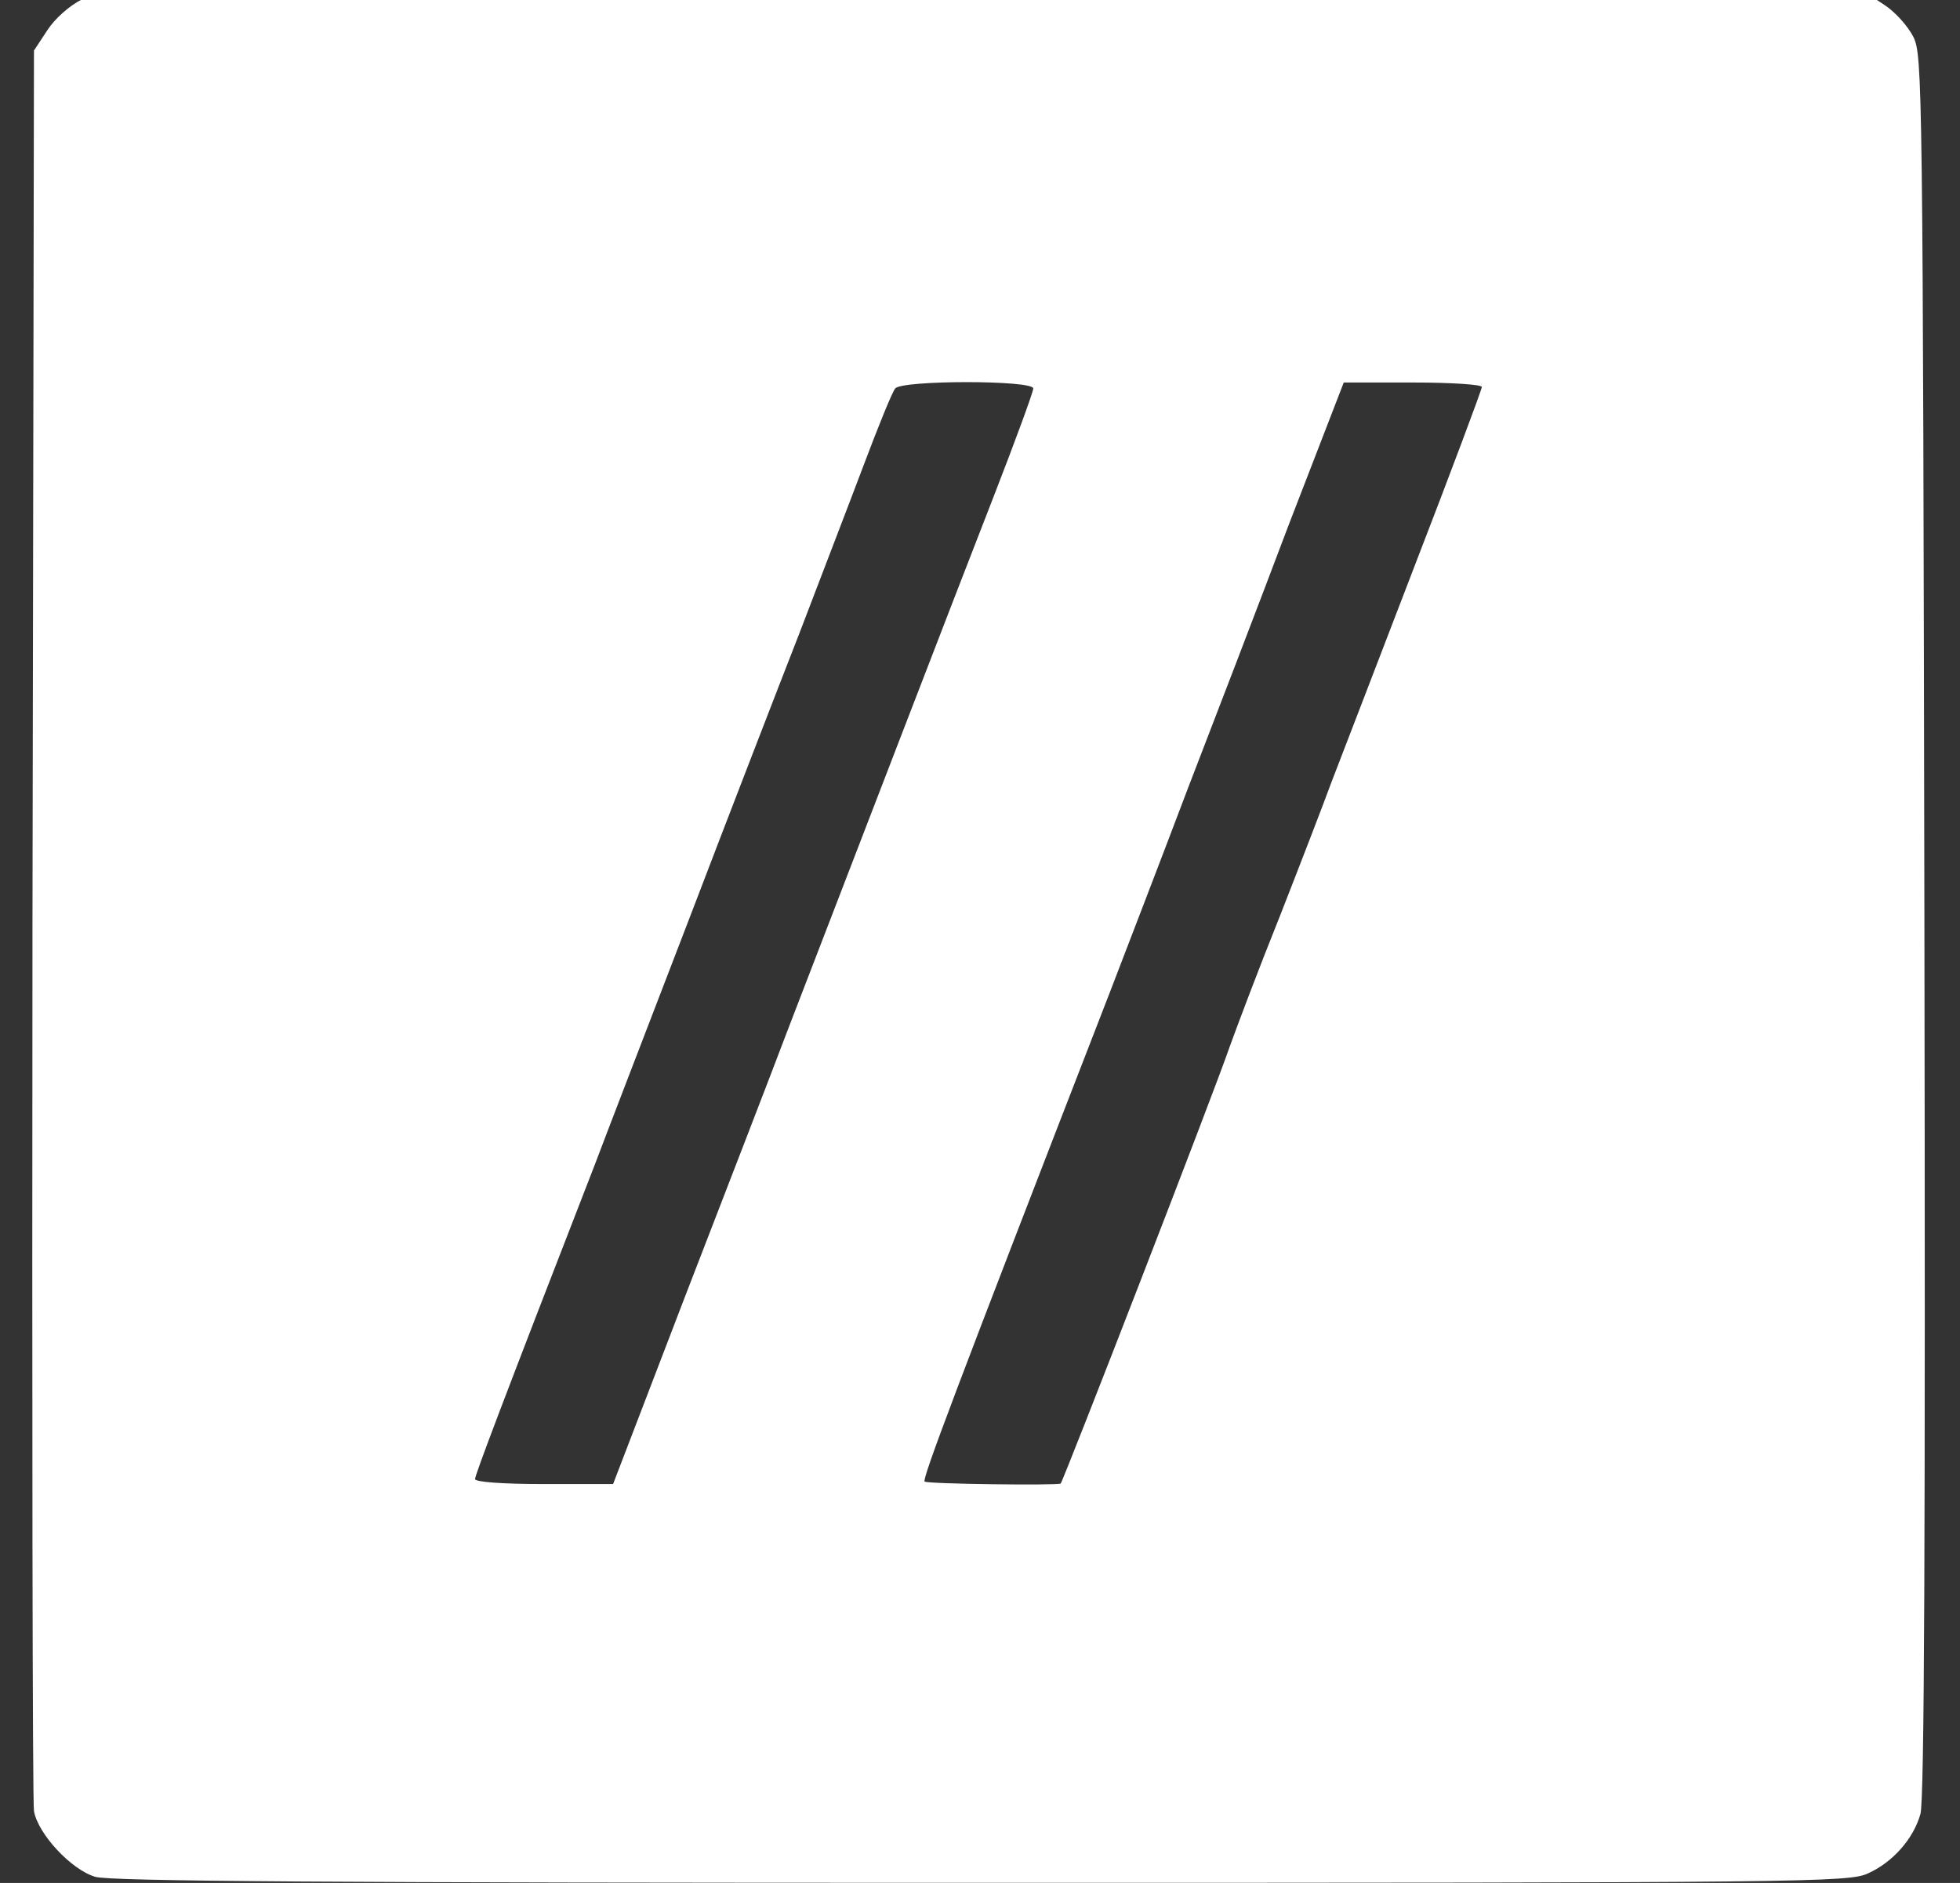 <?xml version="1.0" encoding="UTF-8"?> <svg xmlns="http://www.w3.org/2000/svg" width="51" height="49" viewBox="0 0 51 49" fill="none"><rect x="0" y="0" width="51" height="49" fill="#333333" stroke="none"/><path d="M2.142 -0.021C1.804 0.148 1.428 0.485 1.234 0.783L0.884 1.315L0.845 24.014C0.832 36.505 0.845 46.907 0.884 47.128C0.987 47.724 1.856 48.658 2.479 48.84C2.868 48.957 8.574 48.996 25.537 48.996C47.143 48.996 48.116 48.983 48.609 48.749C49.244 48.464 49.789 47.854 49.97 47.206C50.074 46.868 50.1 39.903 50.074 24.092C50.035 2.132 50.022 1.445 49.789 0.965C49.646 0.68 49.309 0.304 49.024 0.122L48.492 -0.228L25.602 -0.267L2.699 -0.293L2.142 -0.021ZM26.886 10.109C26.886 10.2 26.419 11.471 25.849 12.937C24.876 15.427 22.243 22.276 20.492 26.816C20.077 27.918 18.871 31.031 17.834 33.716L15.953 38.619H14.151C13.087 38.619 12.361 38.567 12.361 38.489C12.361 38.386 13.074 36.492 15.473 30.318C15.811 29.423 16.926 26.53 17.938 23.897C18.949 21.251 20.233 17.931 20.791 16.504C21.335 15.077 22.101 13.093 22.477 12.094C22.853 11.095 23.216 10.2 23.294 10.109C23.462 9.889 26.886 9.889 26.886 10.109ZM38.558 10.07C38.558 10.135 37.767 12.25 36.794 14.766C35.821 17.295 34.862 19.799 34.654 20.33C34.46 20.862 33.85 22.445 33.306 23.832C32.748 25.22 32.177 26.738 32.009 27.205C31.568 28.489 27.677 38.515 27.599 38.606C27.534 38.658 24.124 38.619 24.059 38.554C23.994 38.489 24.785 36.375 28.896 25.778C29.35 24.598 30.258 22.237 30.906 20.525C31.568 18.813 32.748 15.739 33.526 13.676L34.965 9.954H36.768C37.754 9.954 38.558 10.006 38.558 10.07Z" fill="white"></path></svg> 